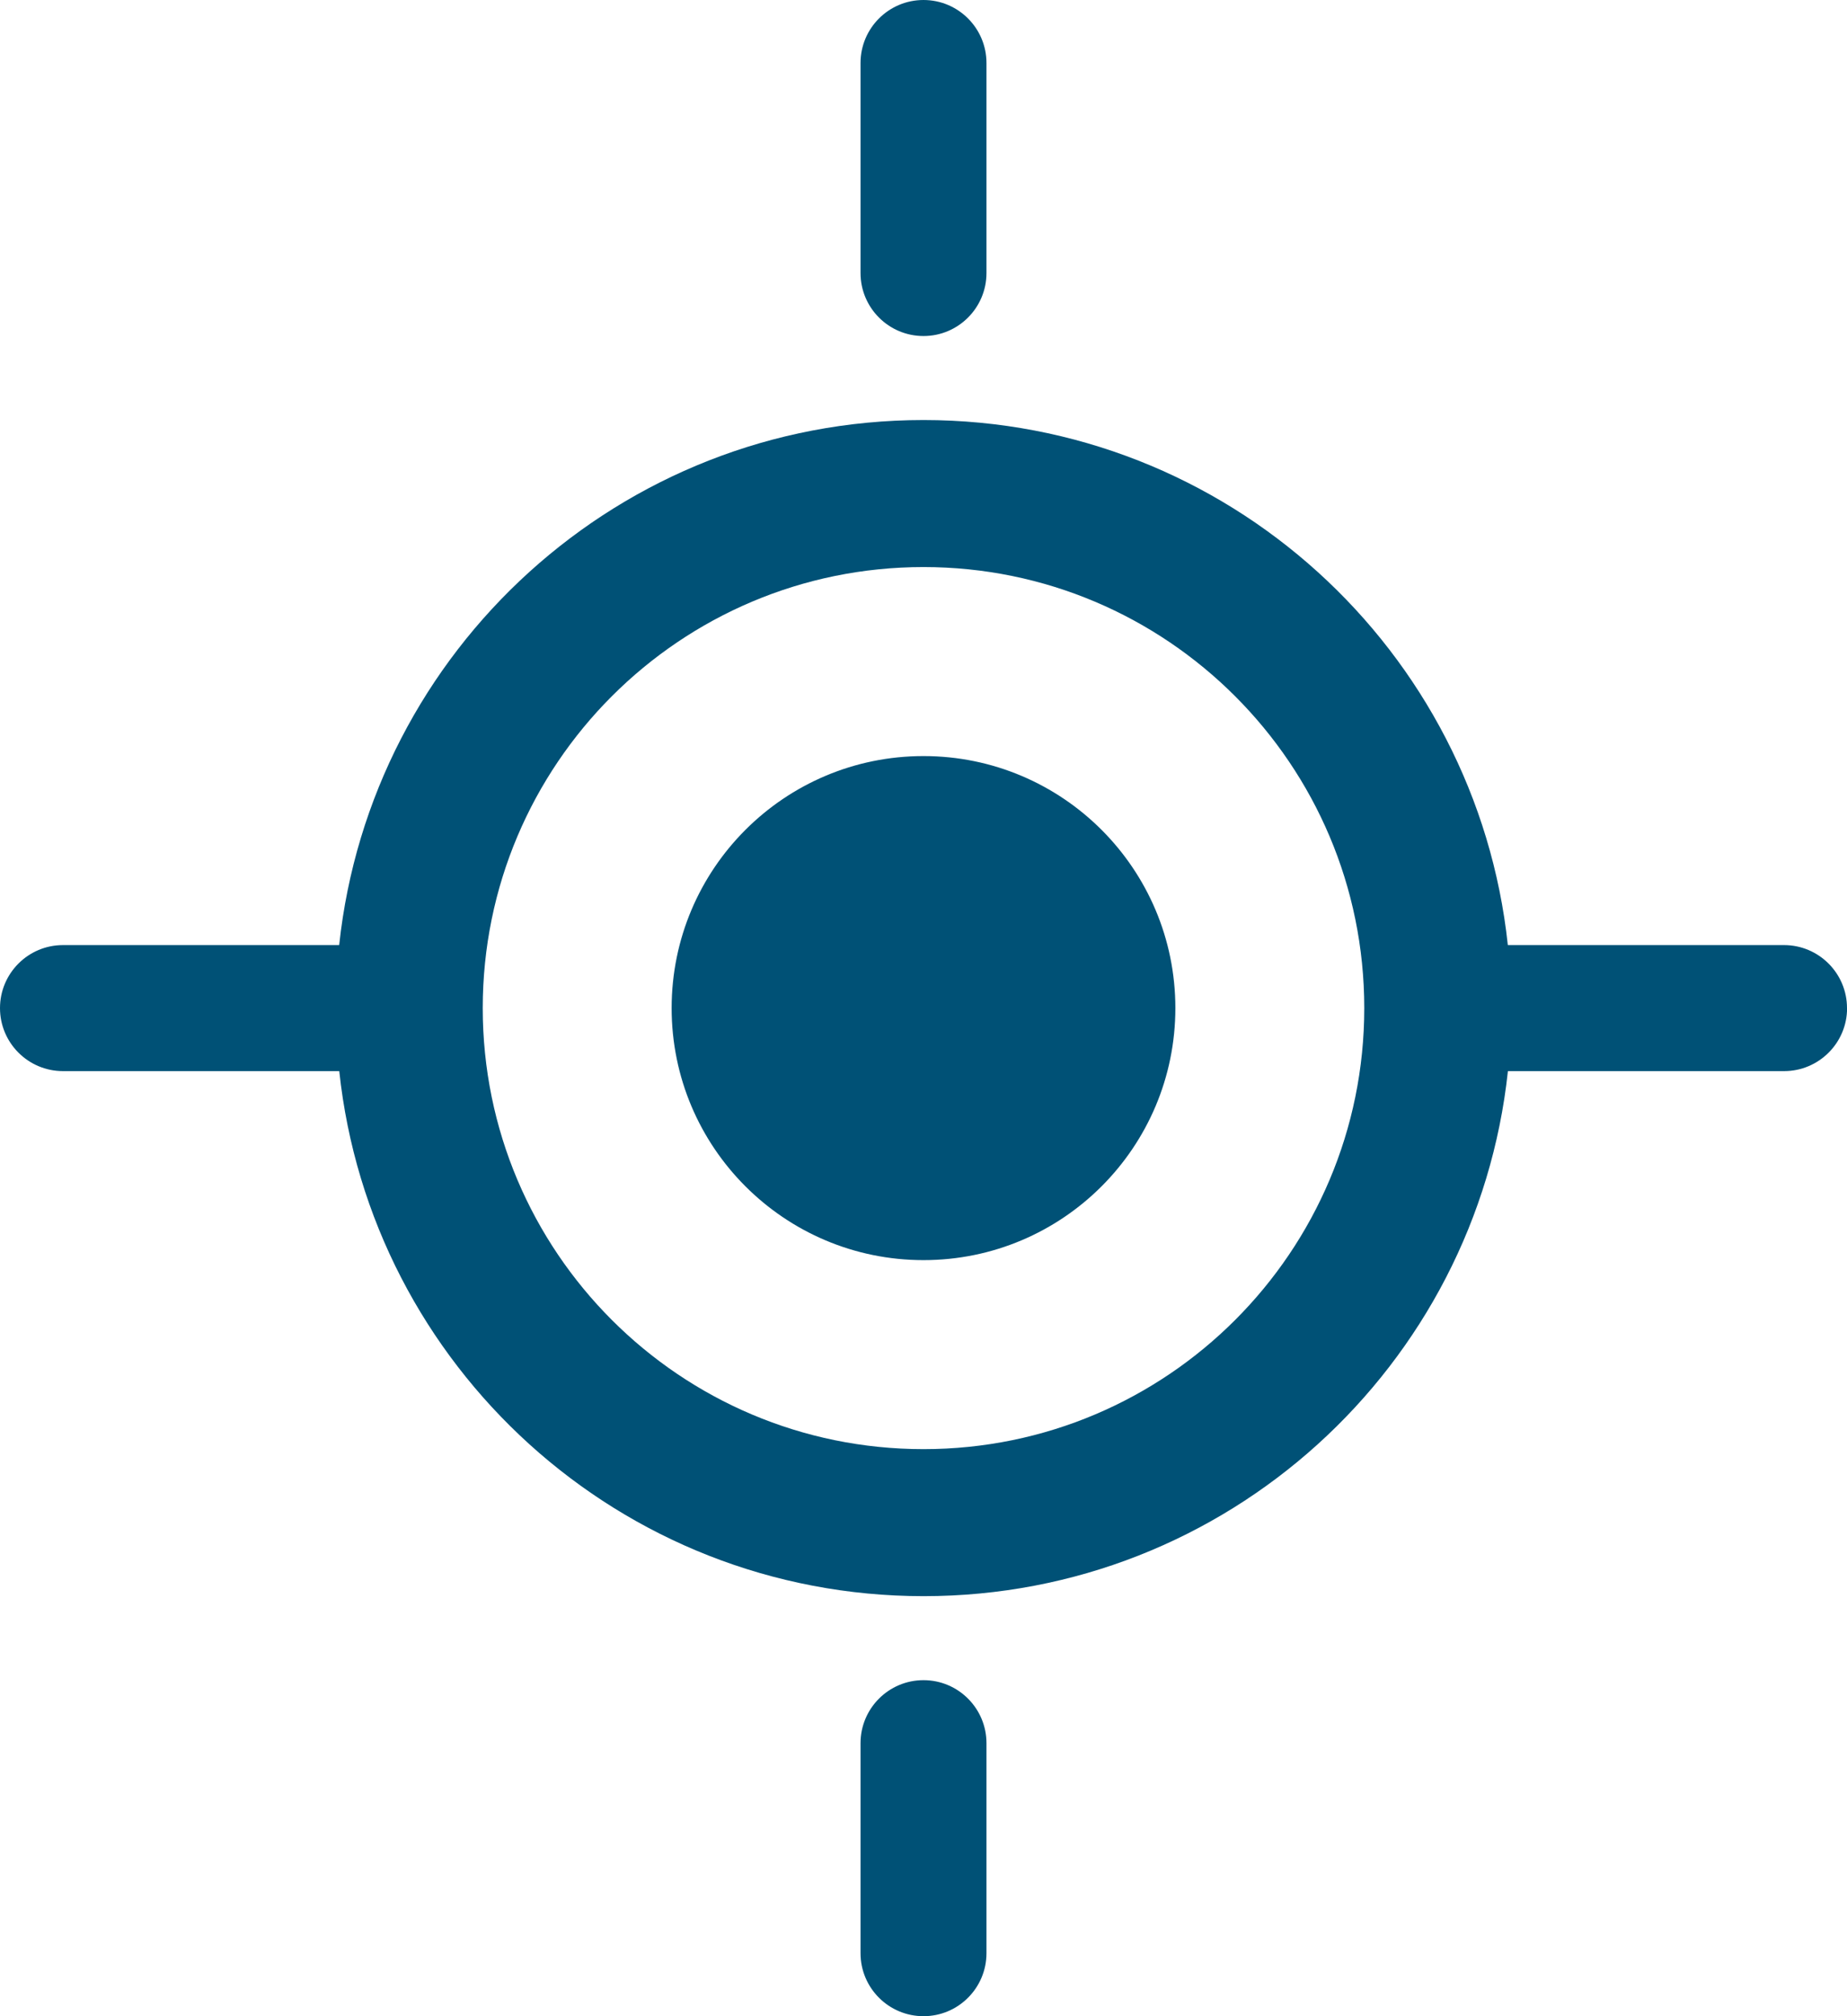 <?xml version="1.0" encoding="UTF-8"?><svg id="Layer_1" xmlns="http://www.w3.org/2000/svg" xmlns:xlink="http://www.w3.org/1999/xlink" viewBox="0 0 220 240"><defs><style>.cls-1{fill:none;}.cls-2{clip-path:url(#clippath);}.cls-3{fill:#005176;}</style><clipPath id="clippath"><rect class="cls-1" width="220" height="240"/></clipPath></defs><g class="cls-2"><path class="cls-3" d="M102.5,207.5v25c0,4.14,3.36,7.5,7.5,7.5s7.5-3.36,7.5-7.5v-25c0-4.14-3.36-7.5-7.5-7.5s-7.5,3.36-7.5,7.5m15-175V7.5c0-4.14-3.36-7.5-7.5-7.5s-7.5,3.36-7.5,7.5v25c0,4.14,3.36,7.5,7.5,7.5s7.5-3.36,7.5-7.5m22.5,87.5c0-16.57-13.43-30-30-30s-30,13.43-30,30,13.43,30,30,30,30-13.43,30-30m22.5,0c0,29-23.51,52.5-52.5,52.5s-52.5-23.5-52.5-52.5,23.51-52.5,52.5-52.5,52.5,23.51,52.5,52.5m57.5,0c0-4.14-3.36-7.5-7.5-7.5h-32.9c-3.74-35.13-33.47-62.5-69.6-62.5s-65.85,27.37-69.6,62.5H7.5C3.36,112.5,0,115.86,0,120s3.36,7.5,7.5,7.5H40.41c3.74,35.13,33.47,62.5,69.6,62.5s65.85-27.37,69.6-62.5h32.9c4.14,0,7.5-3.36,7.5-7.5"/></g></svg>